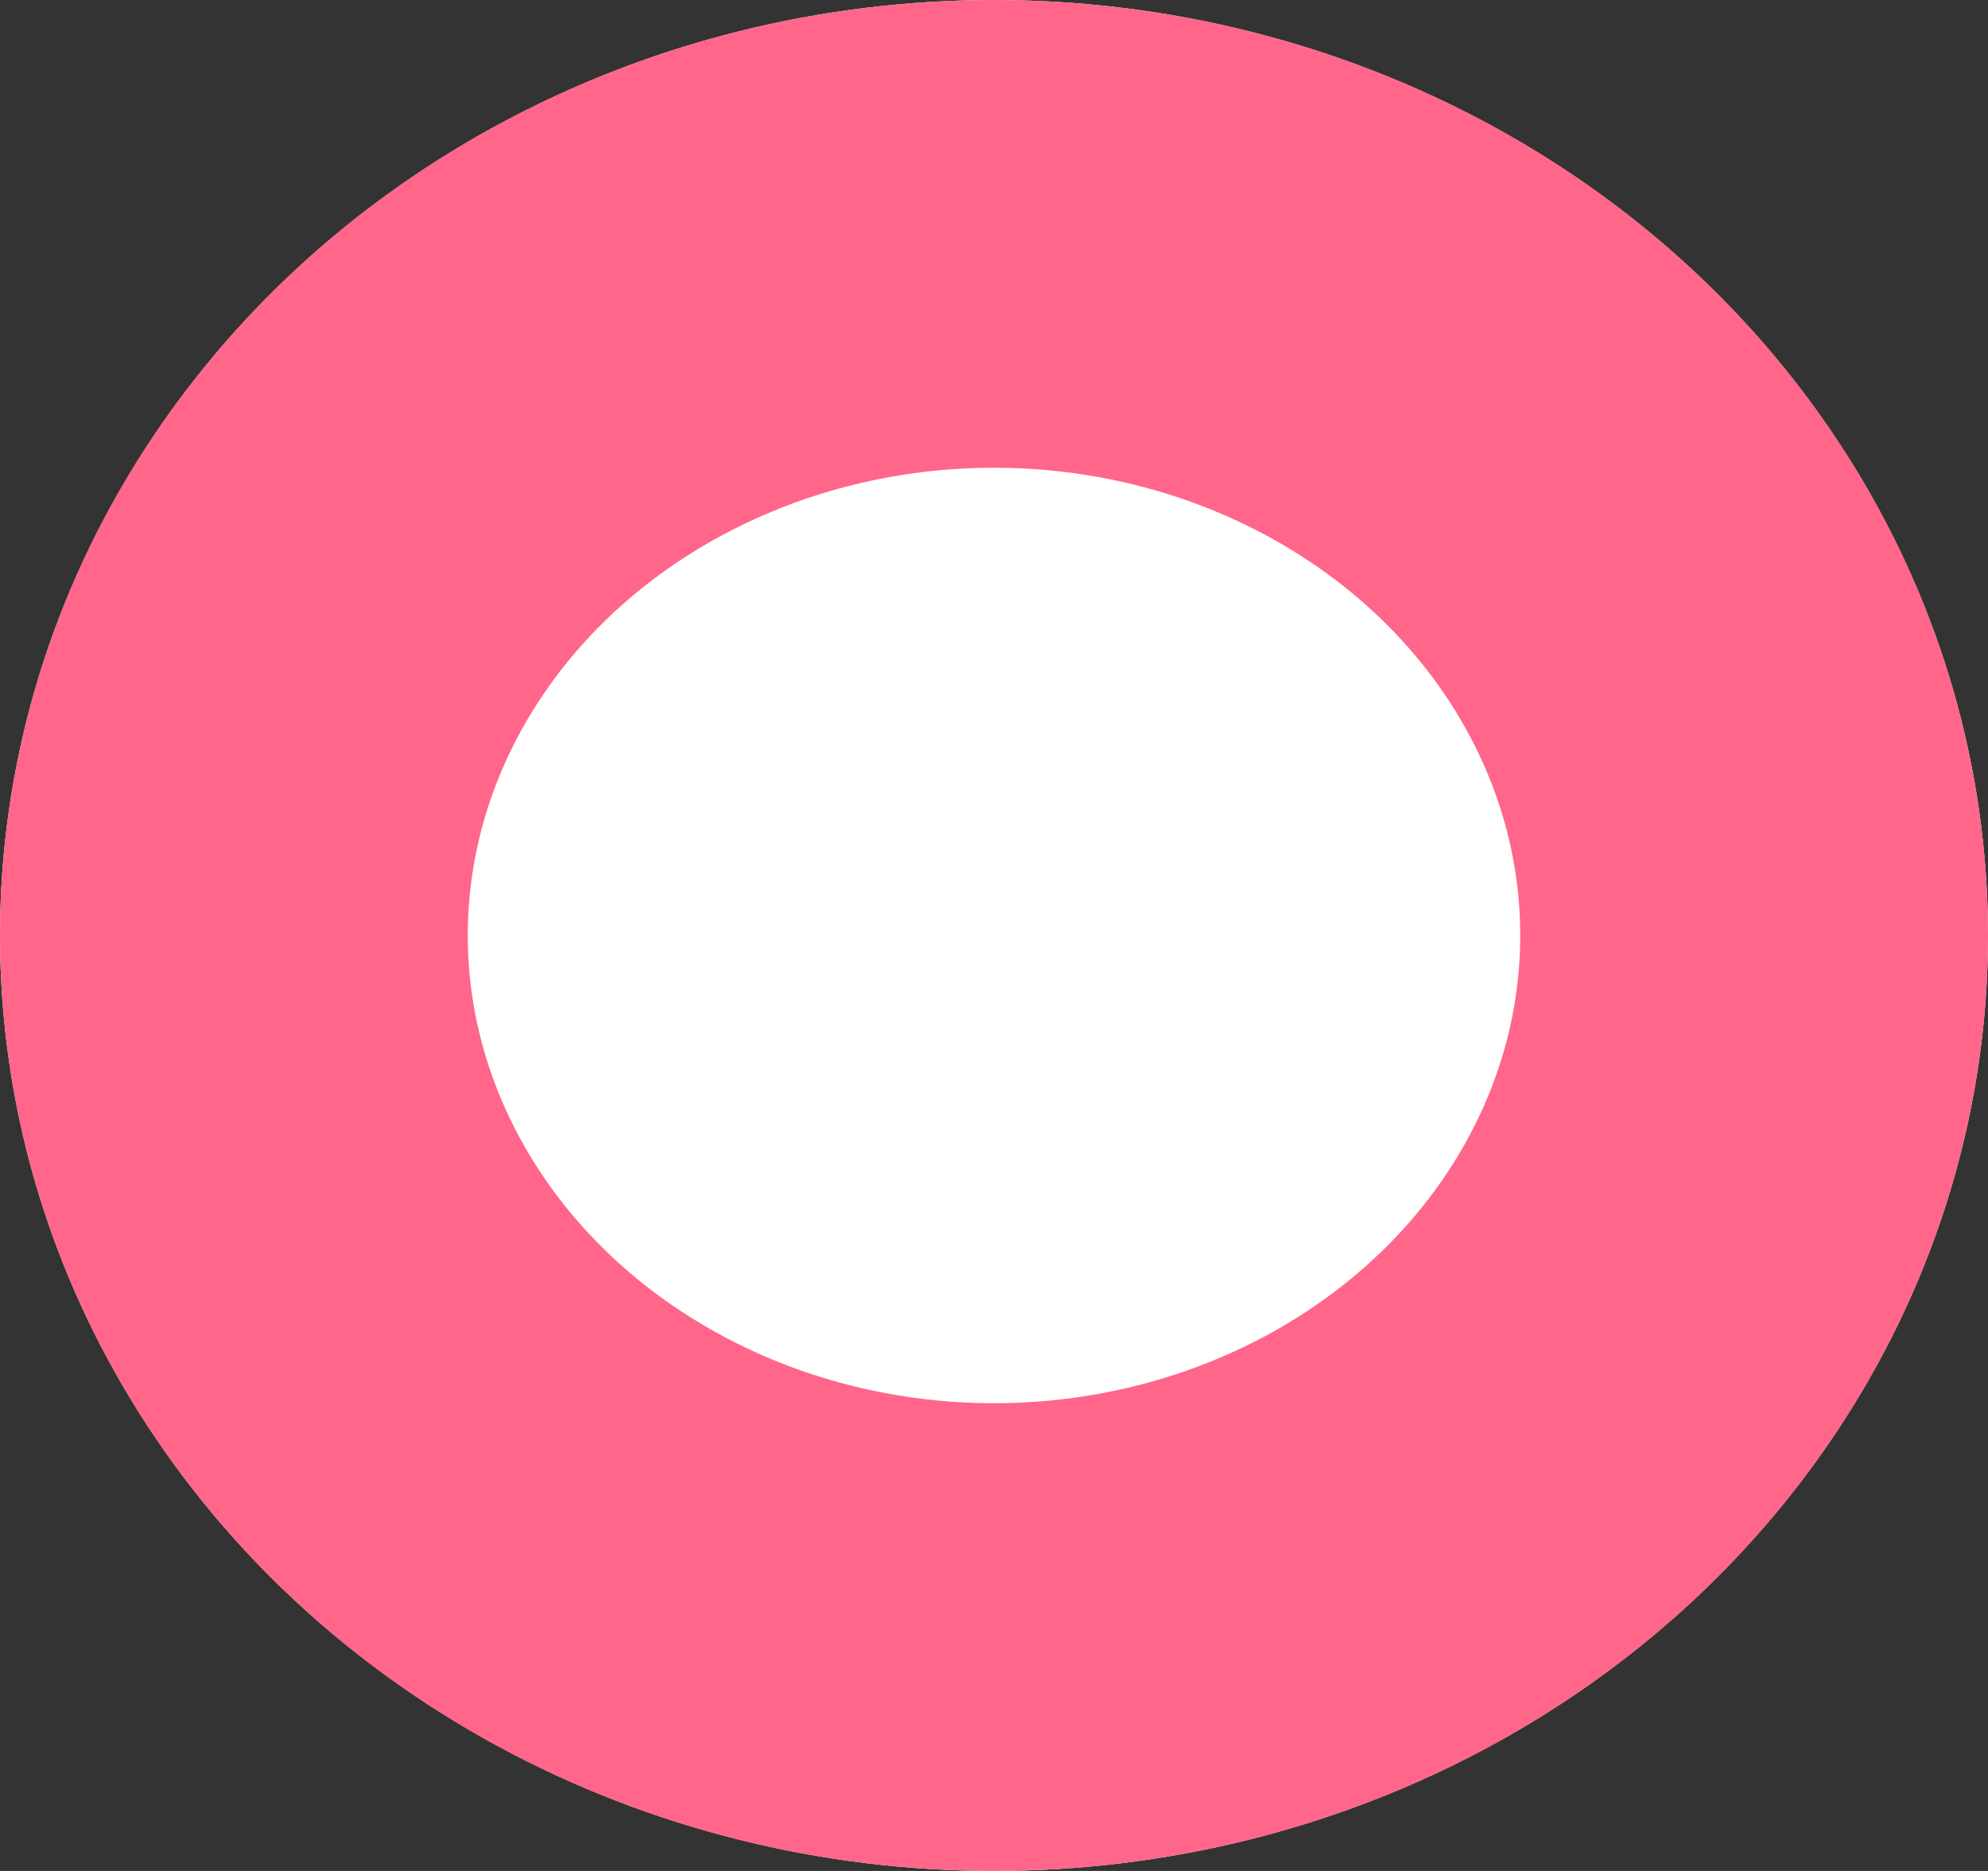 <svg xmlns="http://www.w3.org/2000/svg" width="17" height="16" viewBox="0 0 17 16">
  <rect x="0" y="0" width="17" height="16" fill="#333333" stroke="none"/>
  <g id="楕円形_30" data-name="楕円形 30" fill="#fff" stroke="#ff668a" stroke-width="4">
    <ellipse cx="8.5" cy="8" rx="8.5" ry="8" stroke="none"/>
    <ellipse cx="8.5" cy="8" rx="6.5" ry="6" fill="none"/>
  </g>
</svg>
